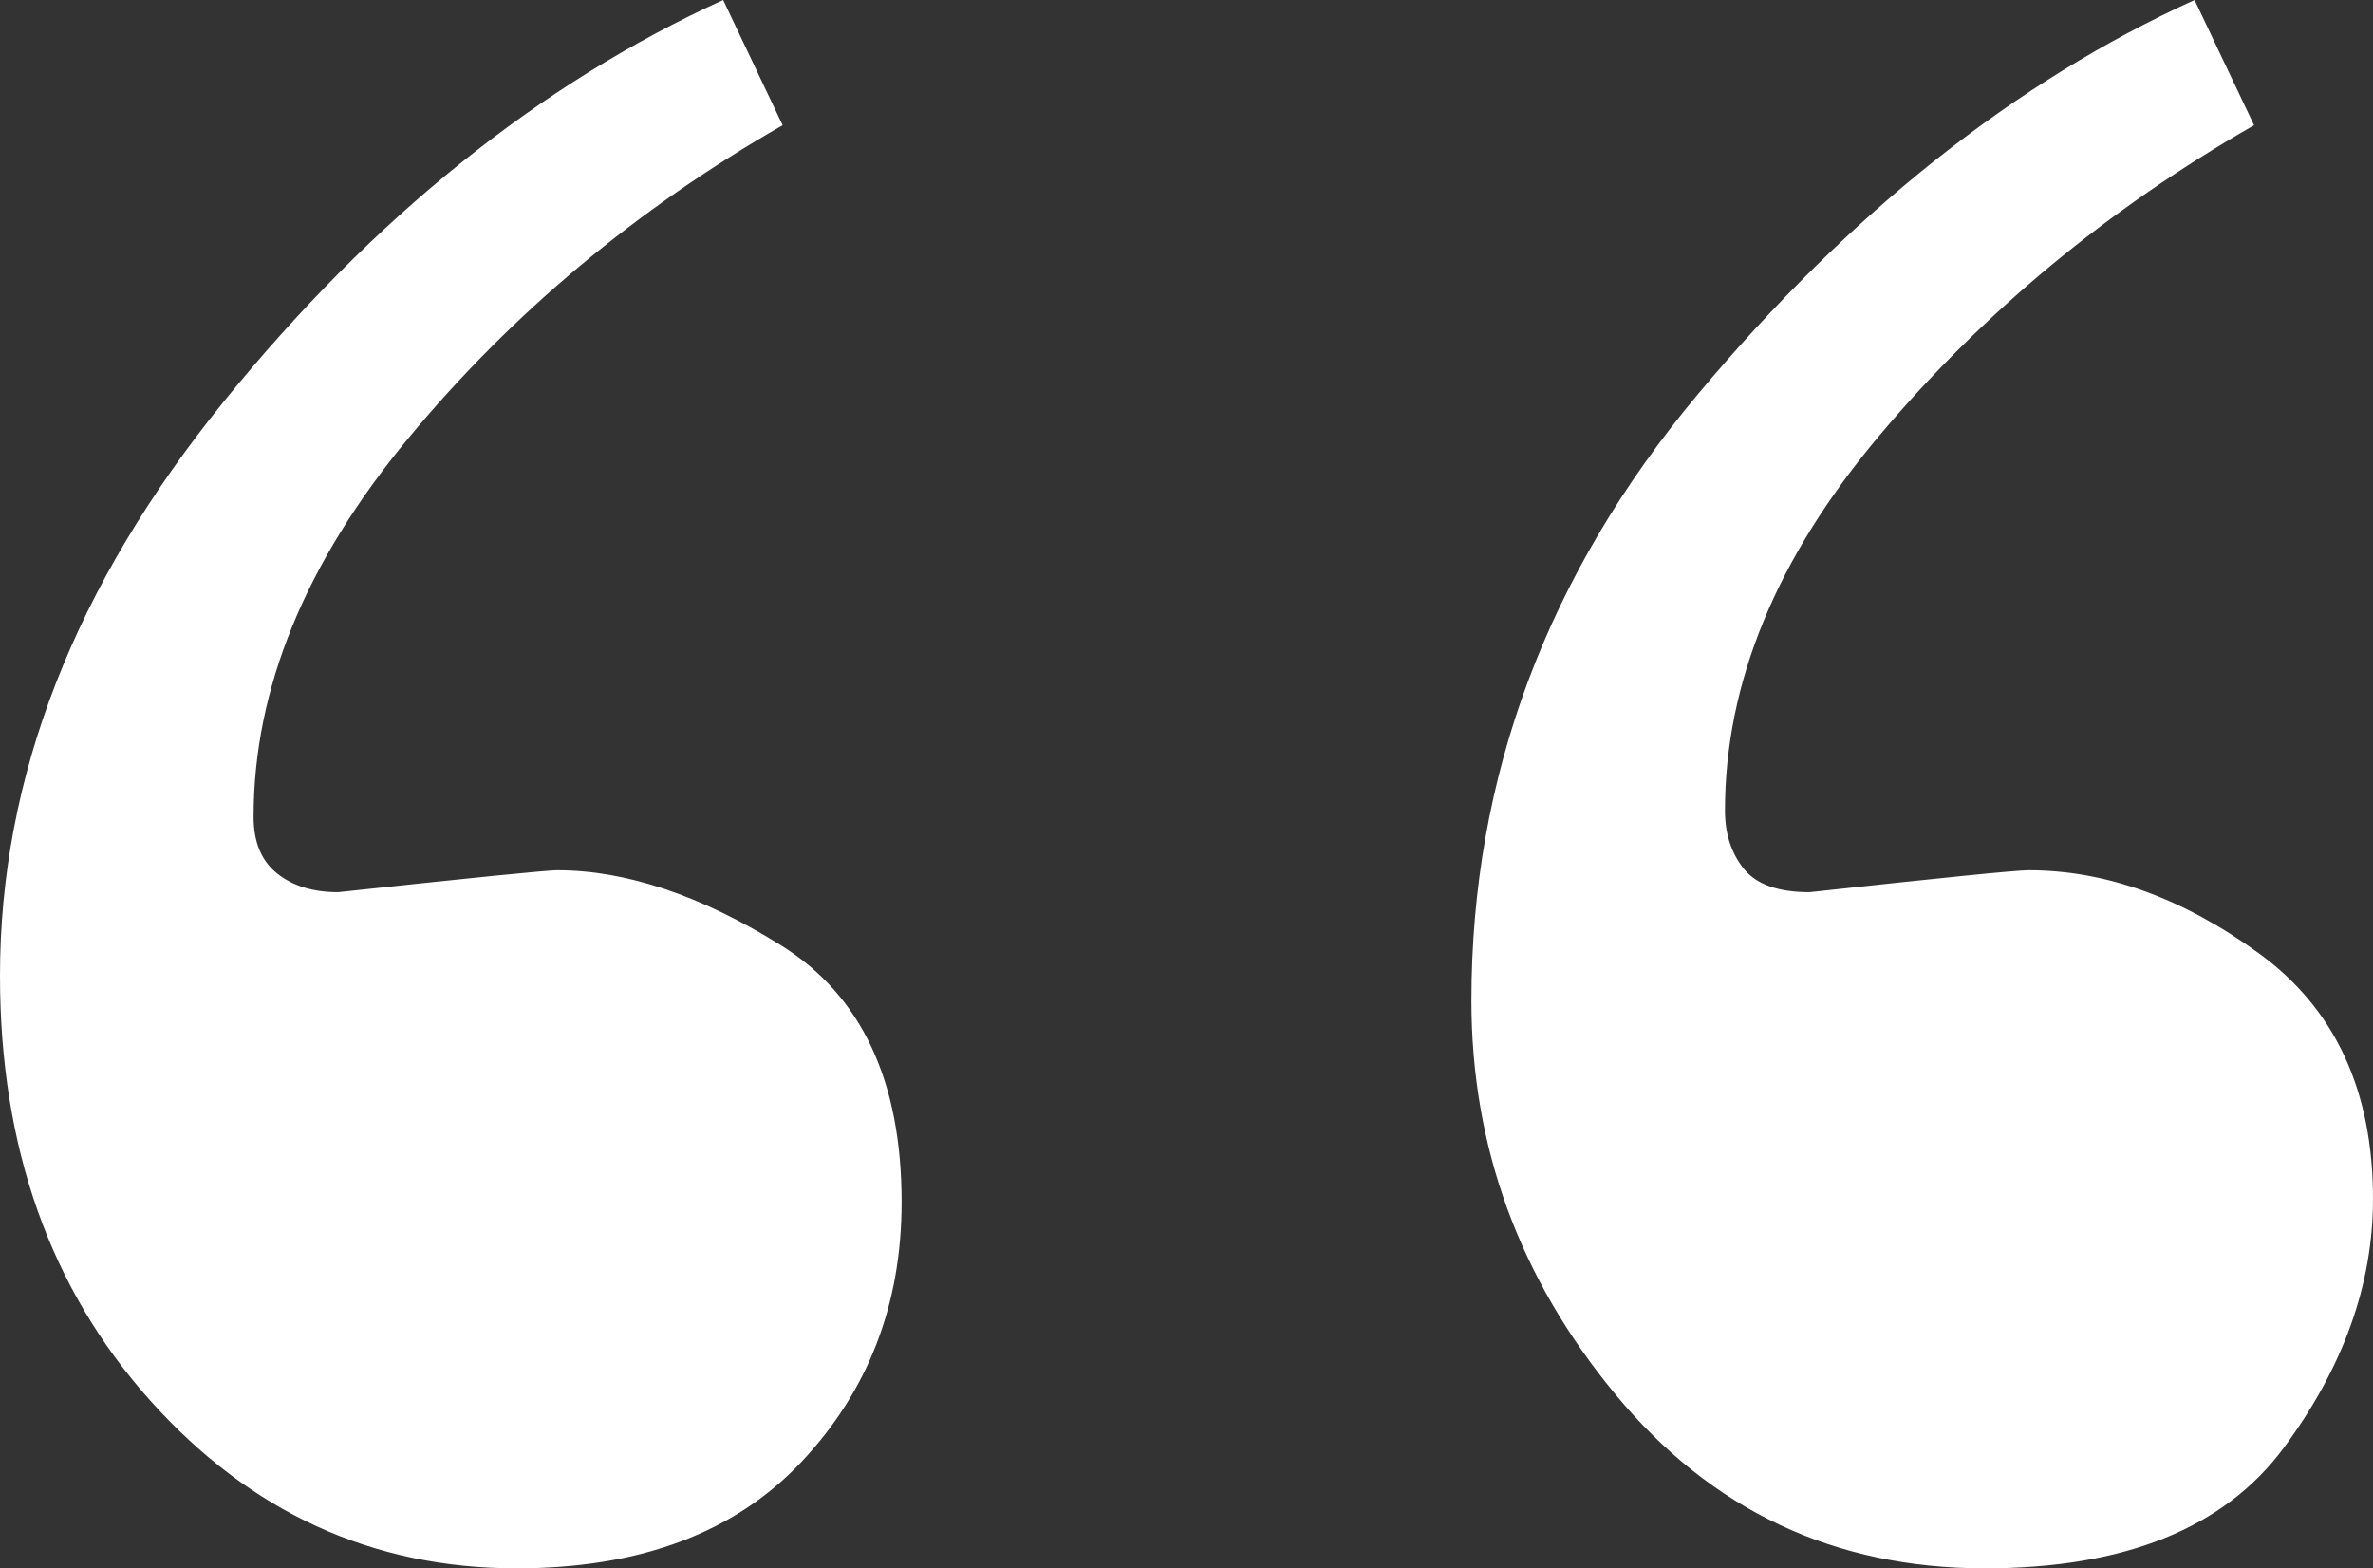 <?xml version="1.0" encoding="UTF-8"?><svg id="Layer_1" xmlns="http://www.w3.org/2000/svg" viewBox="0 0 99.692 65.891" width="99.692" height="65.891"><rect x="0" y="0" width="99.692" height="65.891" fill="#333333" stroke="none"/><path d="M9.404,16.867C15.673,9.141,22.665,3.518,30.381,0l2.499,5.261c-6.138,3.518-11.376,7.902-15.717,13.141-4.34,5.239-6.51,10.544-6.51,15.914,0,1.063.329,1.852.986,2.378s1.512.789,2.565.789c5.699-.614,8.768-.921,9.206-.921,2.893,0,6.028,1.052,9.404,3.156s5.064,5.699,5.064,10.785c0,4.296-1.403,7.935-4.209,10.916s-6.795,4.472-11.968,4.472c-6.05,0-11.179-2.345-15.388-7.047S0,48.191,0,40.99c0-8.352,3.135-16.385,9.404-24.123ZM71.35,16.539c6.357-7.595,13.305-13.108,20.846-16.539l2.499,5.261c-6.138,3.518-11.376,7.858-15.717,13.01s-6.51,10.412-6.51,15.782c0,.975.263,1.786.789,2.444s1.447.986,2.762.986c5.612-.614,8.68-.921,9.206-.921,3.244,0,6.466,1.162,9.667,3.485s4.8,5.765,4.8,10.324c0,3.595-1.249,7.08-3.748,10.456s-6.686,5.064-12.56,5.064c-6.313,0-11.486-2.433-15.519-7.31s-6.05-10.39-6.05-16.539c0-9.404,3.178-17.909,9.535-25.504Z" style="fill:#ffffff"/></svg>